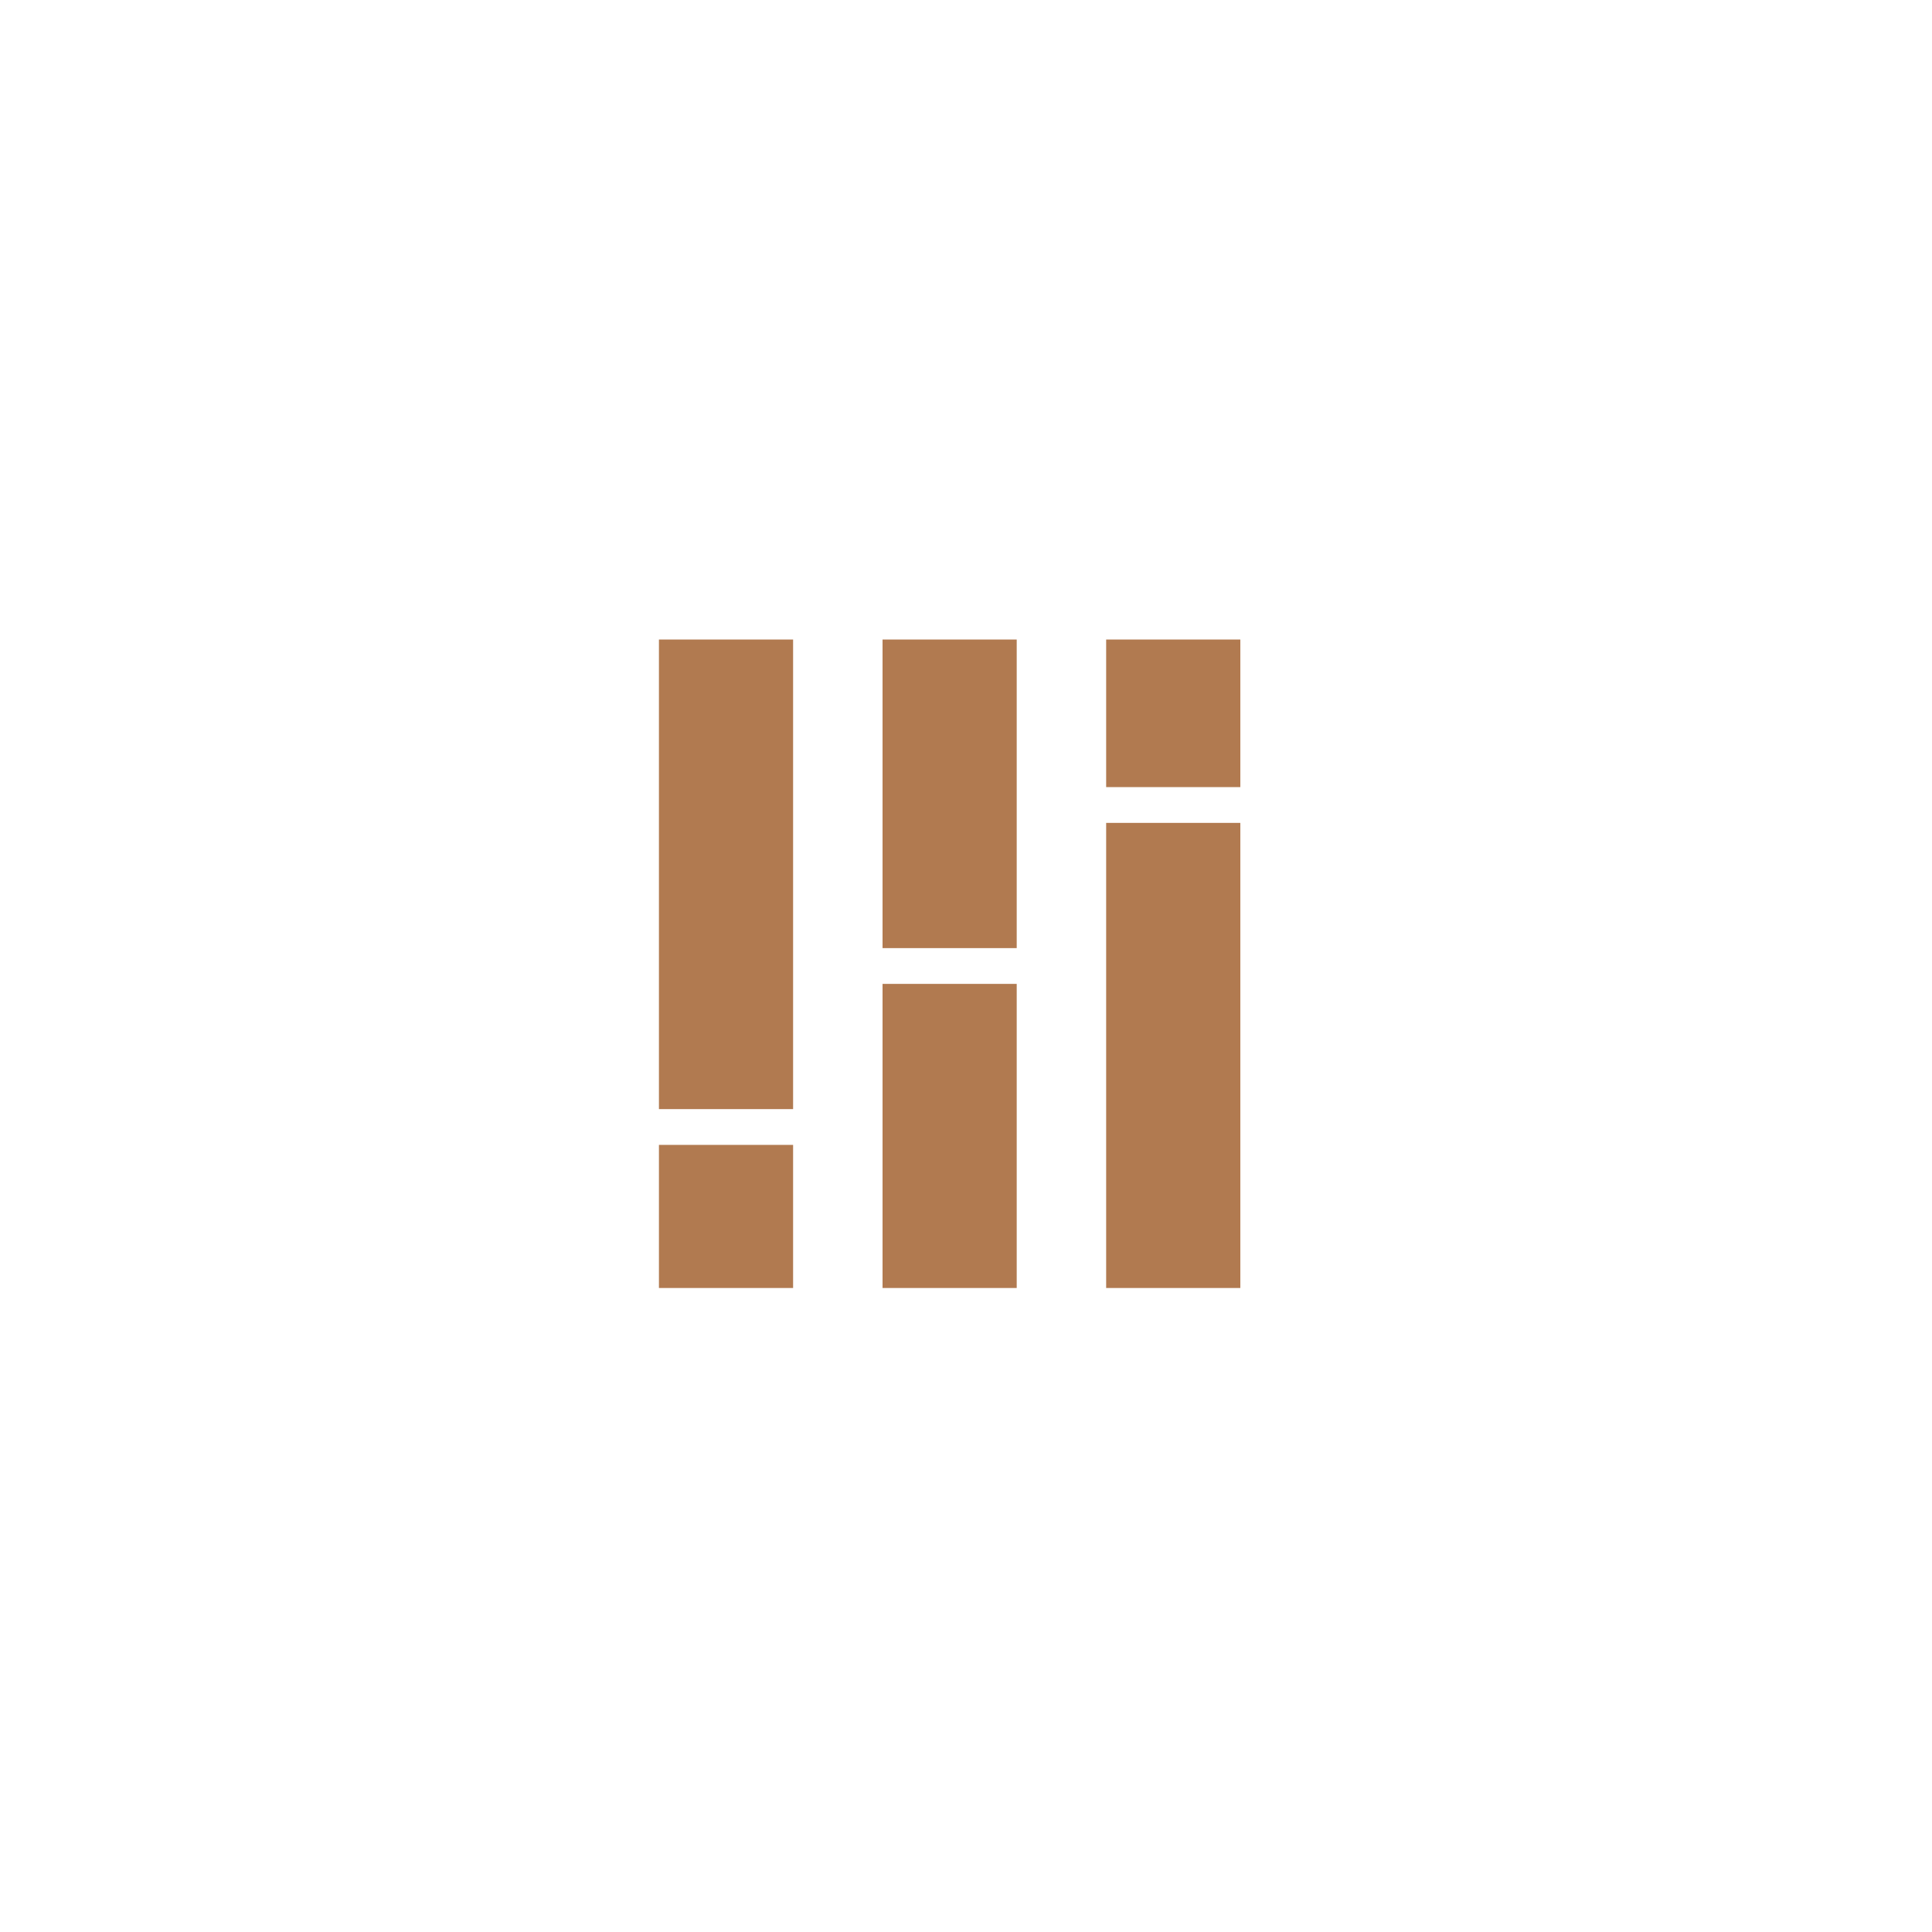 <?xml version="1.0" encoding="UTF-8"?> <svg xmlns="http://www.w3.org/2000/svg" id="Warstwa_1" data-name="Warstwa 1" viewBox="0 0 216 216"><defs><style>.cls-1{fill:#b17a50;}</style></defs><rect class="cls-1" x="73.67" y="71.5" width="15" height="52.5"></rect><rect class="cls-1" x="73.67" y="128" width="15" height="16"></rect><rect class="cls-1" x="98.67" y="71.5" width="15" height="34.5"></rect><rect class="cls-1" x="98.67" y="110" width="15" height="34"></rect><rect class="cls-1" x="123.67" y="71.5" width="15" height="16.5"></rect><rect class="cls-1" x="123.67" y="92" width="15" height="52"></rect></svg> 